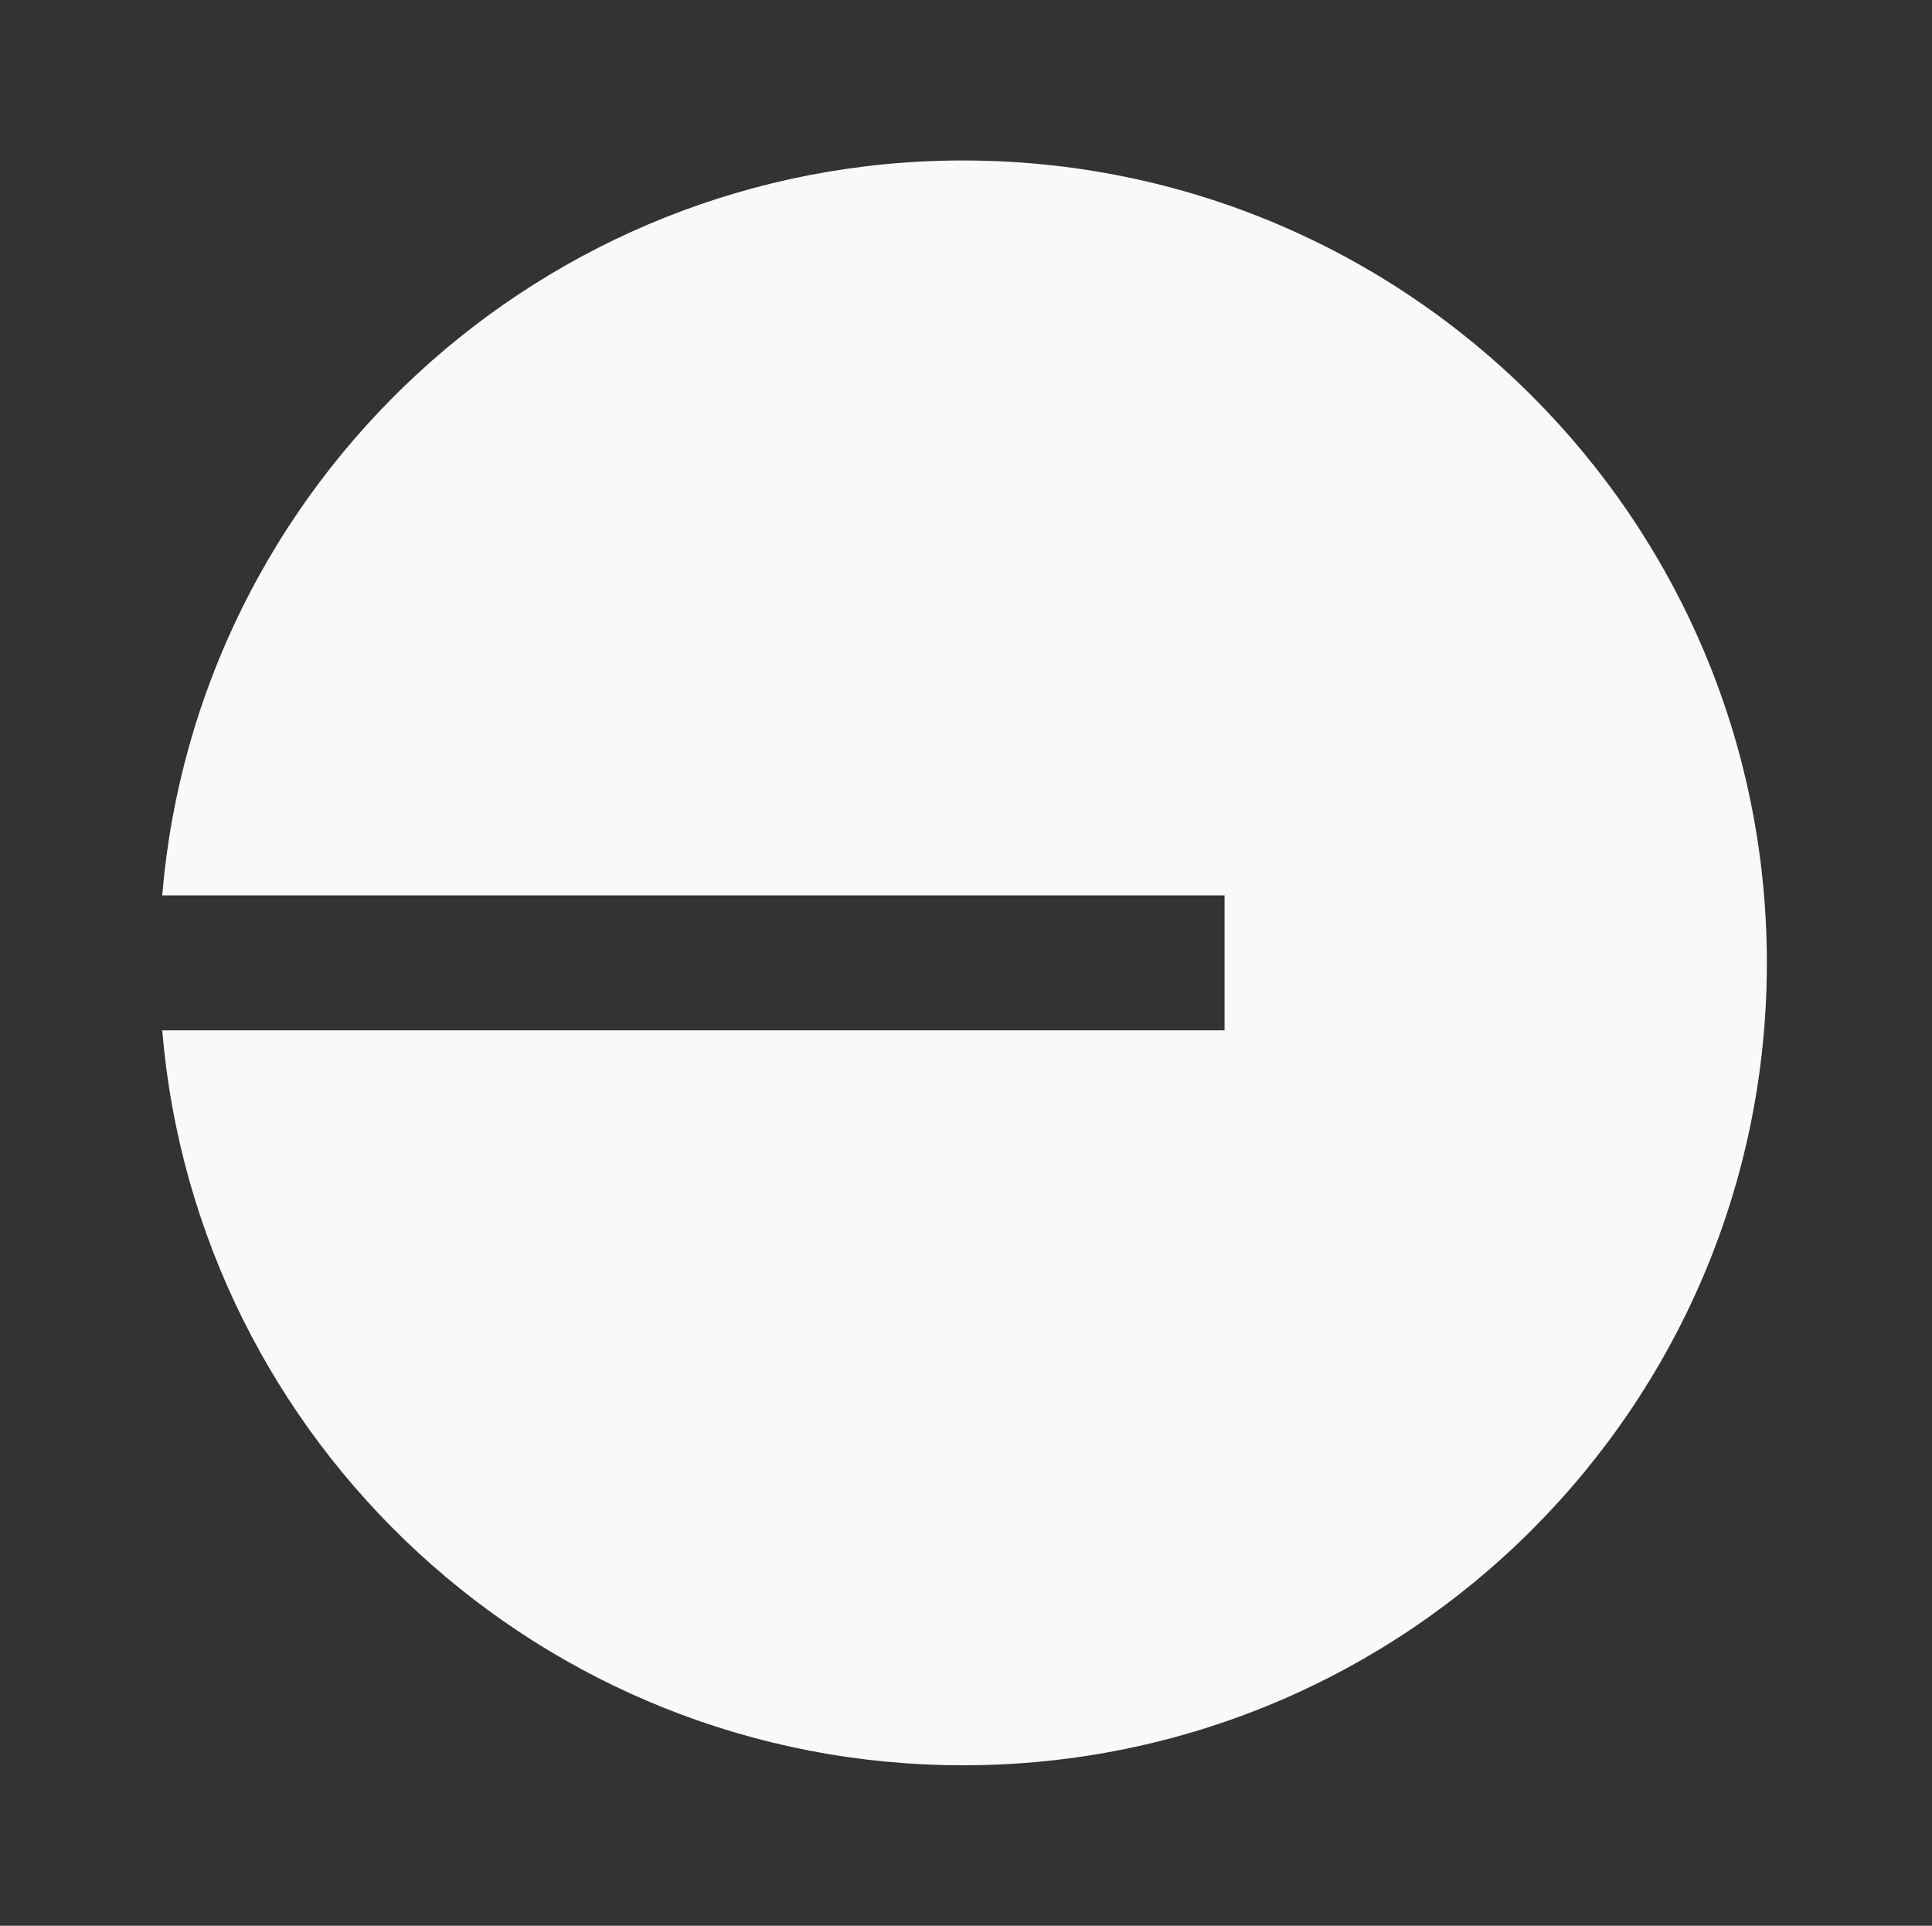 <svg width="301" height="300" viewBox="0 0 301 300" fill="none" xmlns="http://www.w3.org/2000/svg">
<rect x="0" y="0" width="301" height="300" fill="#333333" stroke="none"/>
<path d="M150.053 275C219.213 275 275.273 219.04 275.273 150C275.273 80.96 219.213 25 150.053 25C84.443 25 30.623 75.38 25.273 139.49H190.783V160.51H25.273C30.623 224.62 84.443 275 150.053 275Z" fill="#F9F9F9"/>
</svg>
